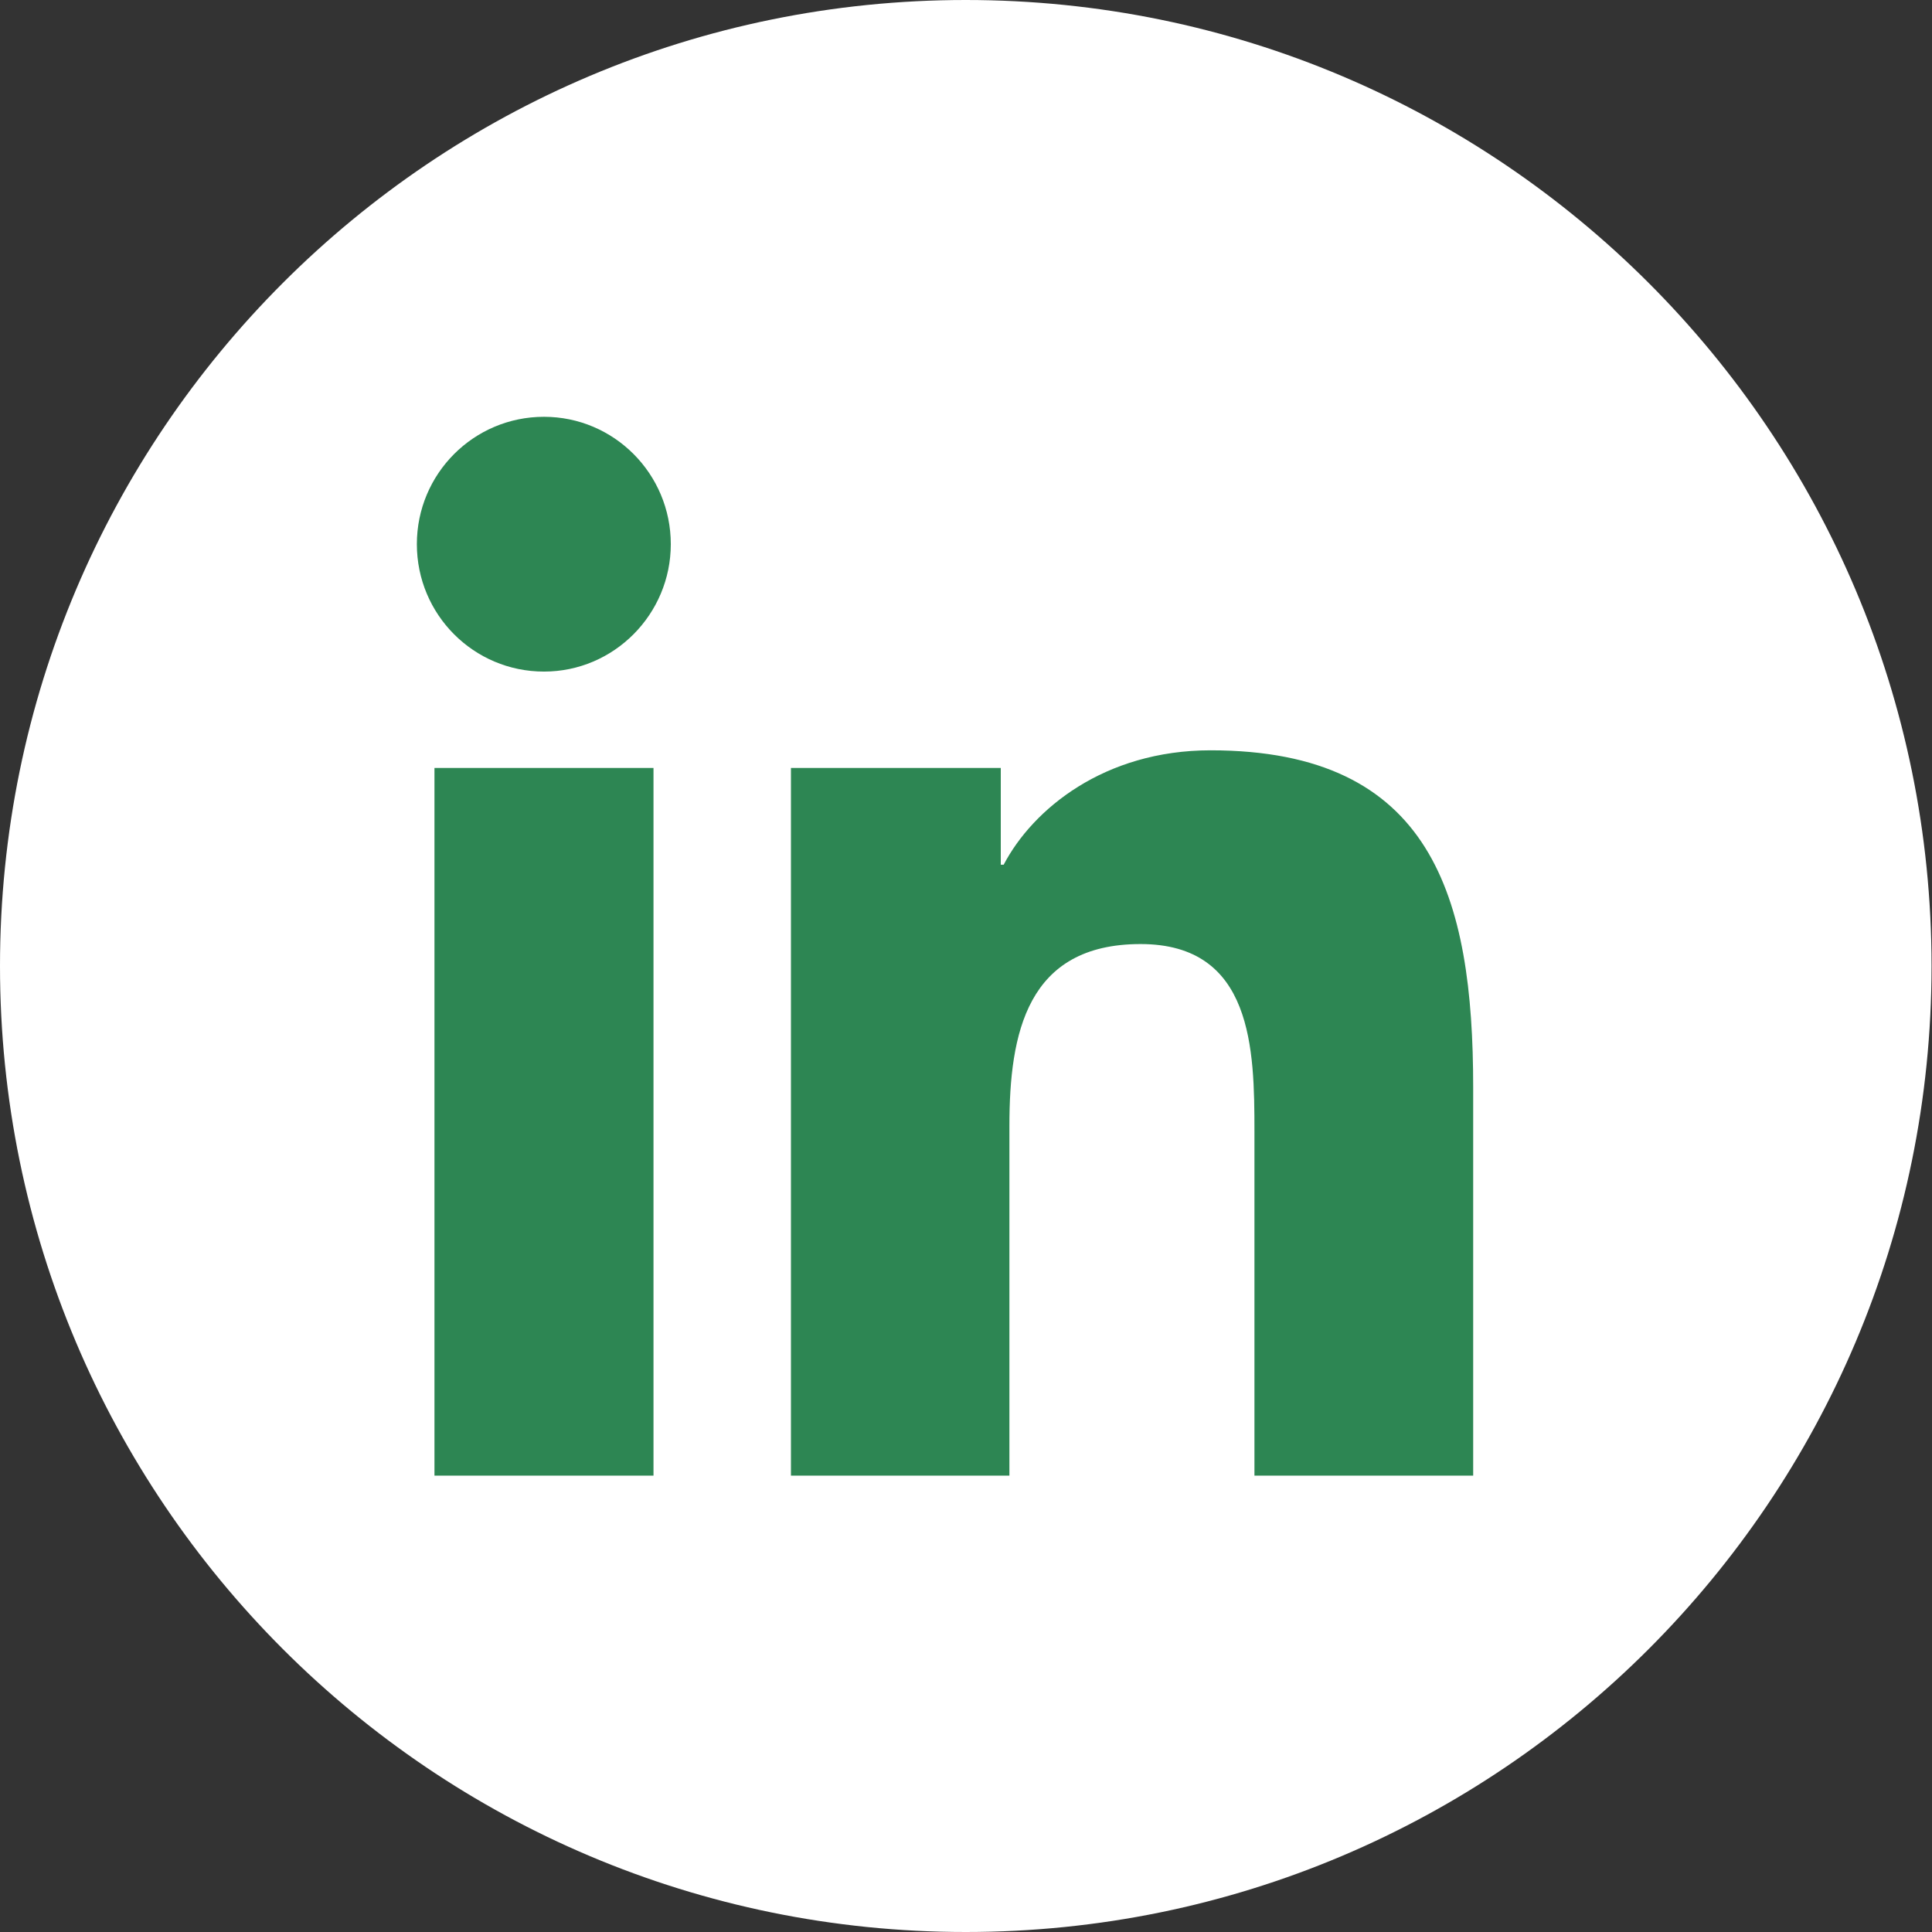 <svg width="64" height="64" viewBox="0 0 64 64" fill="none" xmlns="http://www.w3.org/2000/svg">
<rect x="0" y="0" width="64" height="64" fill="#333333" stroke="none"/>
<circle cx="32.012" cy="32" r="30" fill="#2D8653"/>
<path d="M31.992 0C49.661 0 63.985 14.327 63.985 32C63.985 49.673 49.661 64 31.992 64C14.323 64 0 49.673 0 32C0 14.327 14.323 0 31.992 0ZM14.392 25.44V48.882H21.648V25.44H14.392ZM40.102 24.855C36.58 24.856 34.212 26.803 33.248 28.645H33.152V25.44H26.201V48.882H33.438V37.296C33.438 34.236 34.013 31.273 37.783 31.273C41.507 31.273 41.555 34.773 41.555 37.487V48.882H48.801V36.02C48.801 29.709 47.445 24.855 40.102 24.855ZM18.02 13.807C15.69 13.807 13.809 15.696 13.809 18.026C13.809 20.357 15.69 22.247 18.02 22.247C20.34 22.247 22.221 20.347 22.221 18.026C22.221 15.696 20.339 13.807 18.02 13.807Z" fill="white"/>
</svg>
